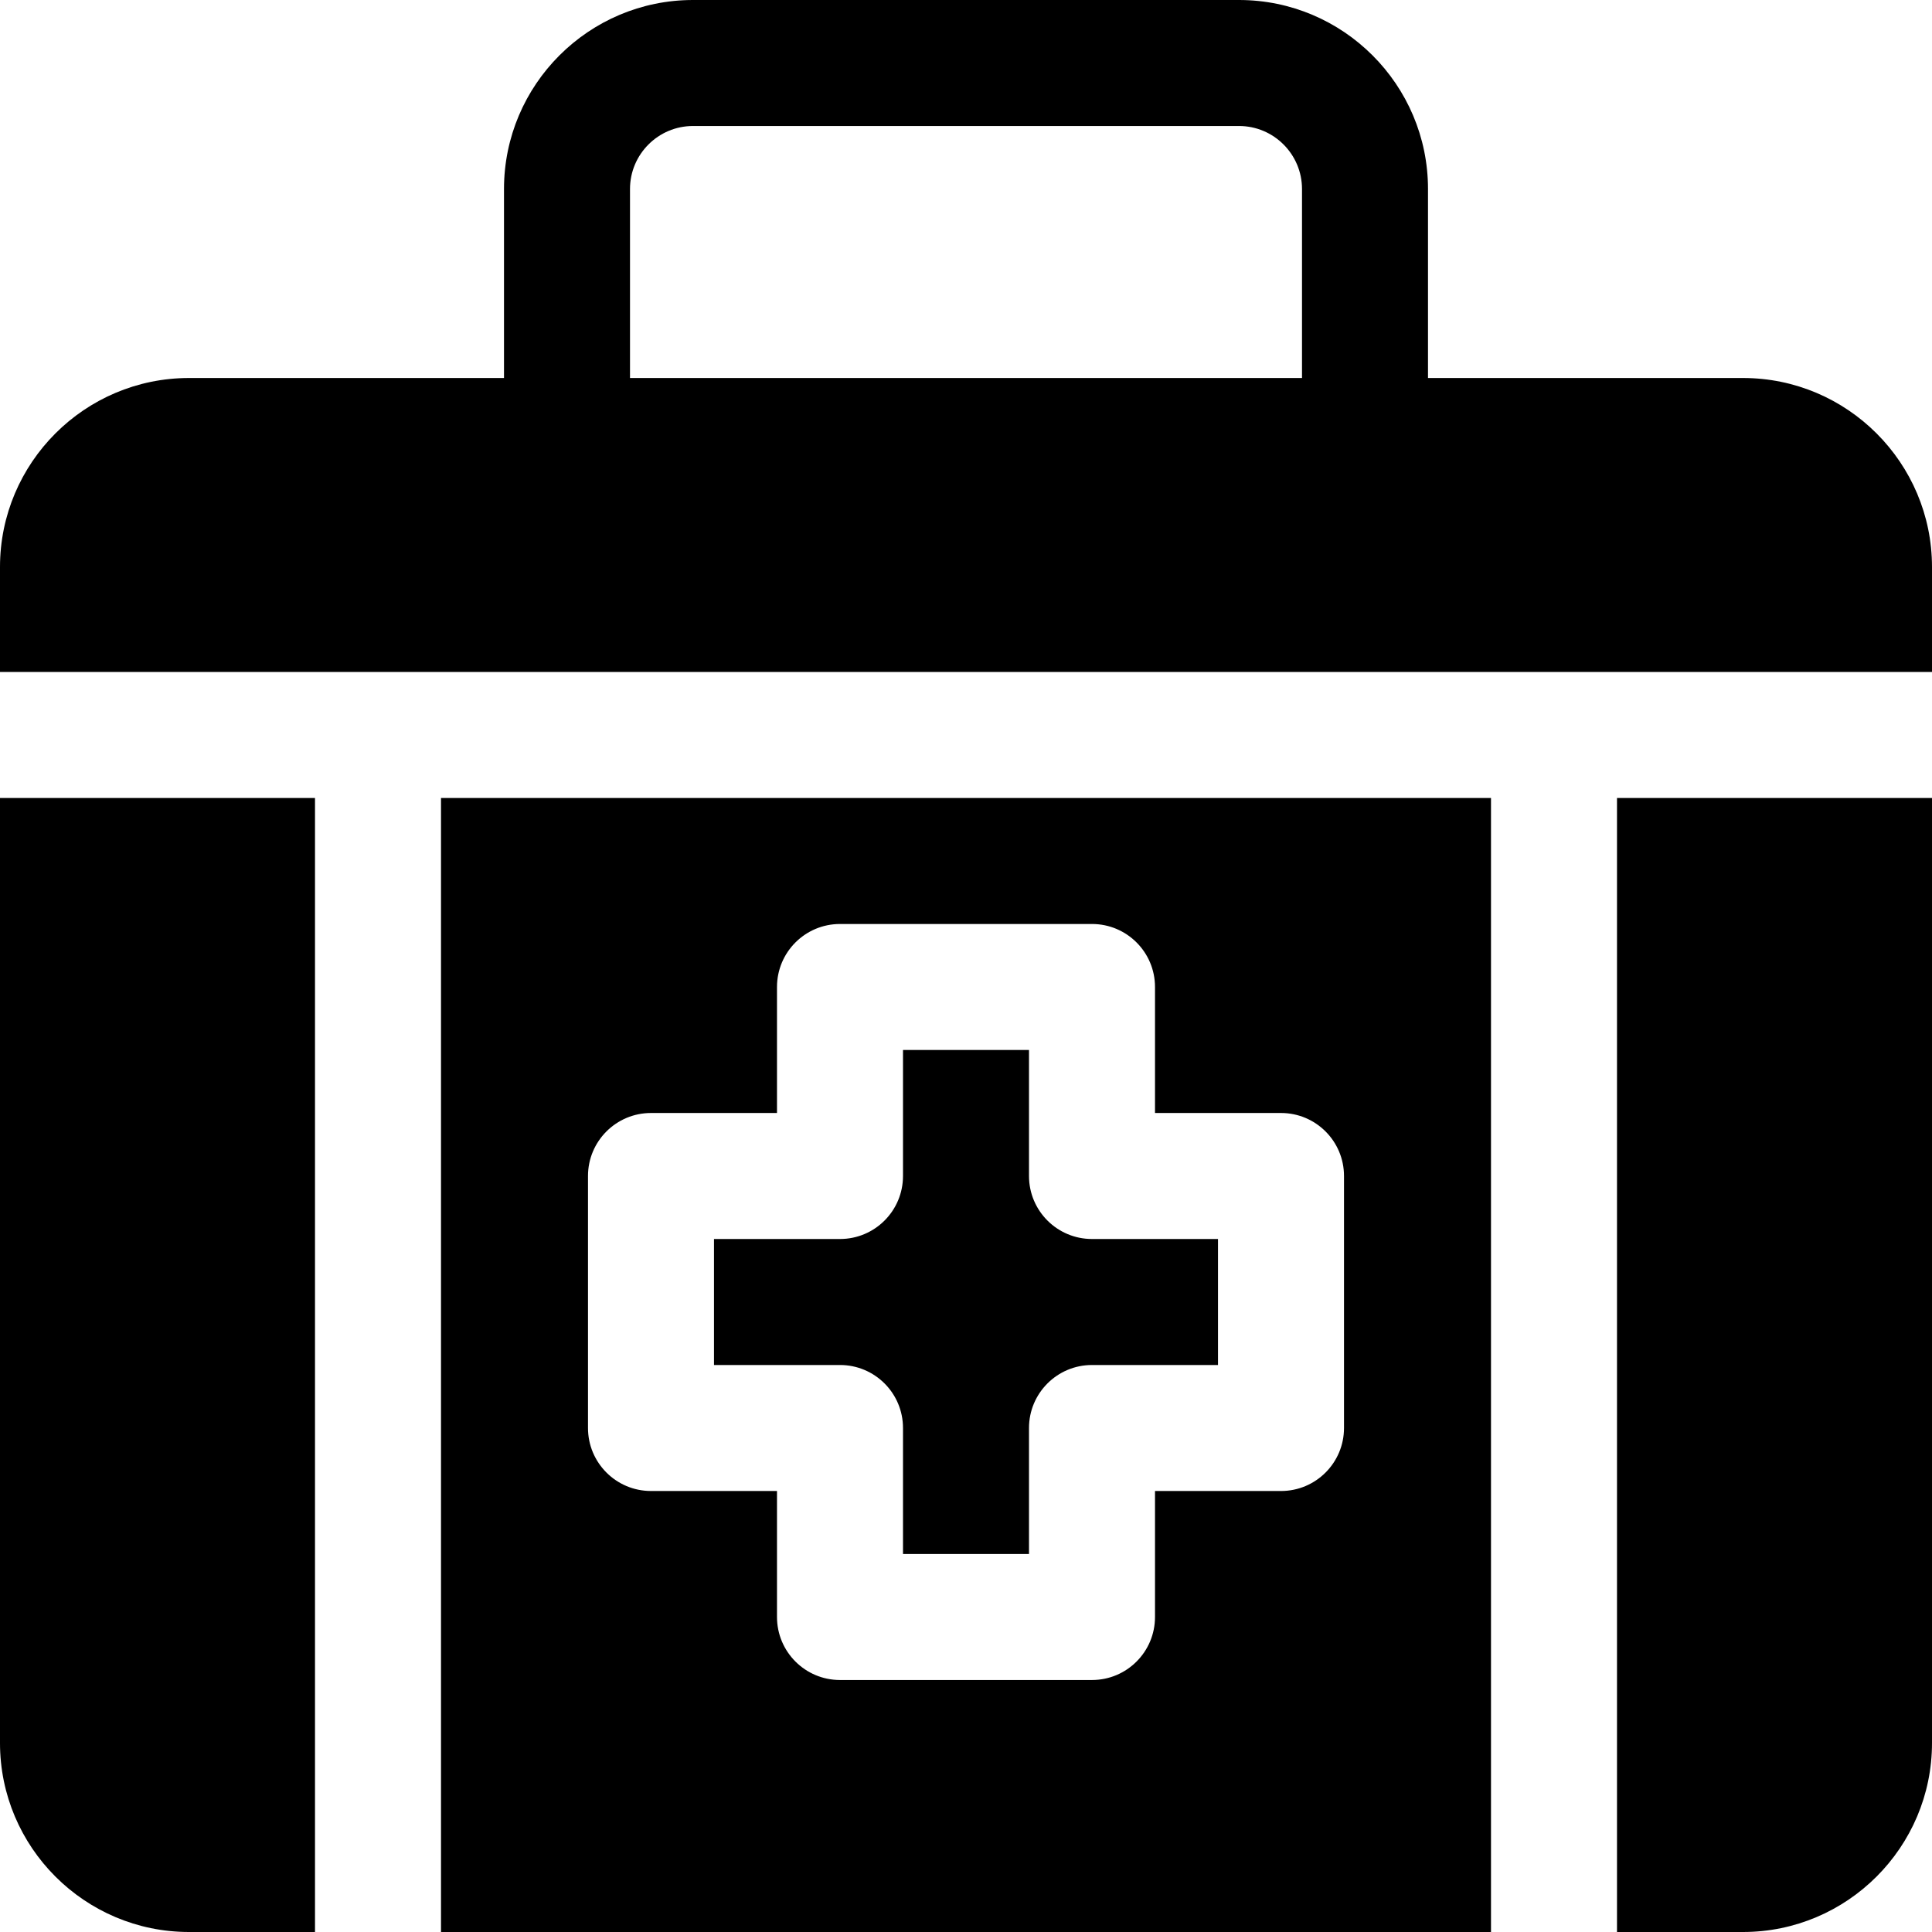 <?xml version="1.0" encoding="iso-8859-1"?>
<!-- Uploaded to: SVG Repo, www.svgrepo.com, Generator: SVG Repo Mixer Tools -->
<svg fill="#000000" height="800px" width="800px" version="1.1" id="Layer_1" xmlns="http://www.w3.org/2000/svg" xmlns:xlink="http://www.w3.org/1999/xlink" 
	 viewBox="0 0 512 512" xml:space="preserve">
<g>
	<g>
		<path d="M461.913,100.174h-83.478V50.087C378.435,22.468,355.967,0,328.348,0H183.652c-27.619,0-50.087,22.468-50.087,50.087
			v50.087H50.087C22.468,100.174,0,122.642,0,150.261v27.826h512v-27.826C512,122.642,489.532,100.174,461.913,100.174z
			 M345.043,100.174H166.957V50.087c0-9.206,7.49-16.696,16.696-16.696h144.696c9.206,0,16.696,7.49,16.696,16.696V100.174z"/>
	</g>
</g>
<g>
	<g>
		<path d="M289.391,328.348c-9.223,0-16.696-7.473-16.696-16.696v-33.391h-33.391v33.391c0,9.223-7.473,16.696-16.696,16.696
			h-33.391v33.391h33.391c9.223,0,16.696,7.473,16.696,16.696v33.391h33.391v-33.391c0-9.223,7.473-16.696,16.696-16.696h33.391
			v-33.391H289.391z"/>
	</g>
</g>
<g>
	<g>
		<path d="M116.87,211.478V512H395.13V211.478H116.87z M356.174,378.435c0,9.223-7.473,16.696-16.696,16.696h-33.391v33.391
			c0,9.223-7.473,16.696-16.696,16.696h-66.783c-9.223,0-16.696-7.473-16.696-16.696V395.13h-33.391
			c-9.223,0-16.696-7.473-16.696-16.696v-66.783c0-9.223,7.473-16.696,16.696-16.696h33.391v-33.391
			c0-9.223,7.473-16.696,16.696-16.696h66.783c9.223,0,16.696,7.473,16.696,16.696v33.391h33.391
			c9.223,0,16.696,7.473,16.696,16.696V378.435z"/>
	</g>
</g>
<g>
	<g>
		<path d="M0,211.478v250.435C0,489.532,22.468,512,50.087,512h33.391V211.478H0z"/>
	</g>
</g>
<g>
	<g>
		<path d="M428.522,211.478V512h33.391C489.532,512,512,489.532,512,461.913V211.478H428.522z"/>
	</g>
</g>
</svg>